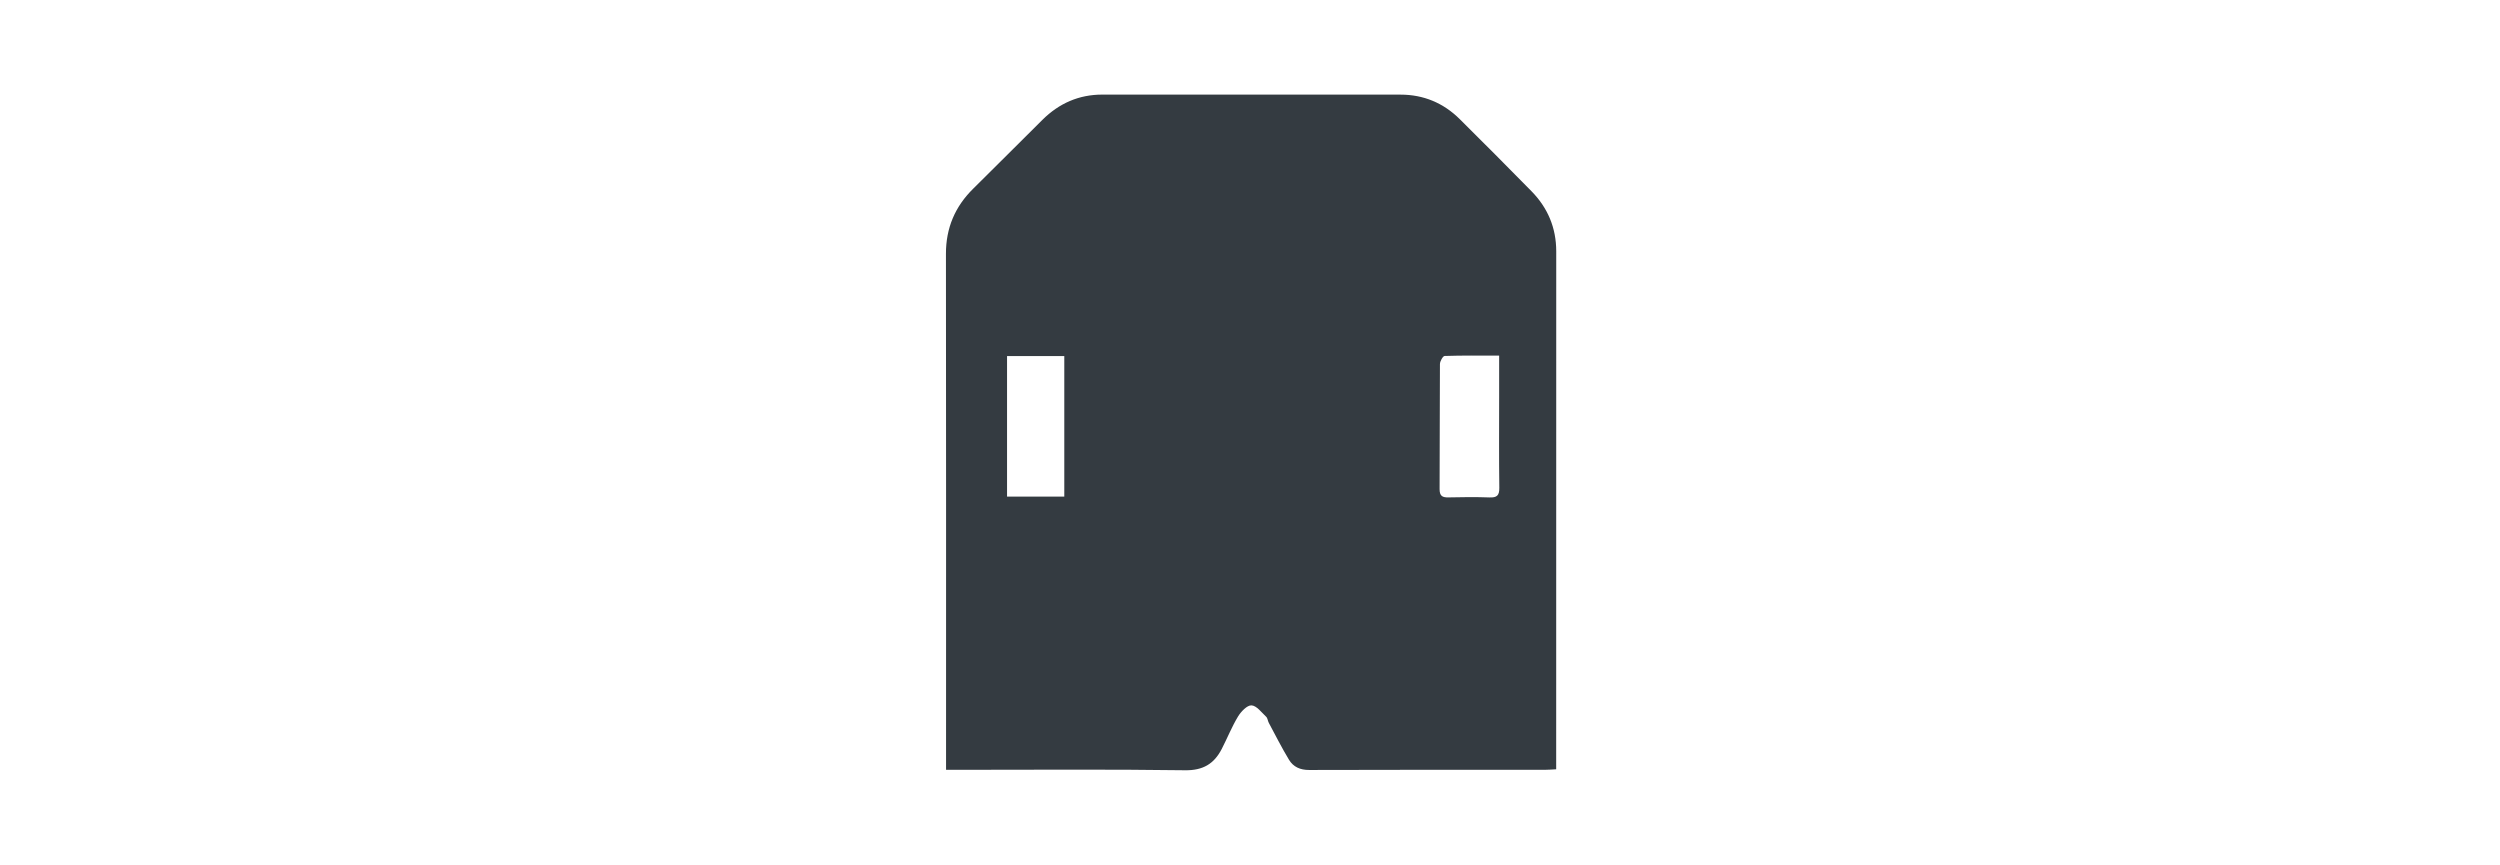 <?xml version="1.0" encoding="UTF-8"?>
<svg width="370px" height="128px" viewBox="0 0 370 128" version="1.1" xmlns="http://www.w3.org/2000/svg" xmlns:xlink="http://www.w3.org/1999/xlink">
    <title>pc-128</title>
    <g id="pc-128" stroke="none" stroke-width="1" fill="none" fill-rule="evenodd">
        <path d="M149.043,73.495 L157.515,73.495 L157.515,52.701 L149.043,52.701 L149.043,73.495 Z M221.873,52.63 C219.036,52.63 216.417,52.596 213.801,52.684 C213.548,52.693 213.114,53.462 213.111,53.88 C213.066,60.043 213.101,66.207 213.06,72.37 C213.053,73.421 213.476,73.638 214.395,73.615 C216.412,73.566 218.433,73.548 220.448,73.621 C221.532,73.66 221.913,73.344 221.898,72.194 C221.836,67.738 221.873,63.281 221.873,58.825 C221.873,56.841 221.873,54.858 221.873,52.63 L221.873,52.63 Z M140.016,113.933 L140.016,112.062 C140.016,87.23 140.032,62.397 140,37.564 C139.995,33.722 141.352,30.565 144.046,27.912 C147.478,24.531 150.871,21.109 154.295,17.72 C156.751,15.29 159.678,13.998 163.15,14 C177.861,14.009 192.572,14.001 207.284,14.005 C210.688,14.006 213.621,15.234 216.04,17.629 C219.598,21.152 223.126,24.707 226.637,28.277 C229.059,30.739 230.325,33.694 230.323,37.213 C230.308,62.188 230.315,87.163 230.315,112.138 L230.315,113.854 C229.714,113.884 229.218,113.93 228.722,113.93 C217.066,113.934 205.41,113.915 193.754,113.957 C192.427,113.962 191.413,113.506 190.772,112.446 C189.699,110.672 188.765,108.813 187.783,106.983 C187.627,106.694 187.611,106.285 187.392,106.08 C186.708,105.437 185.985,104.443 185.227,104.395 C184.582,104.355 183.669,105.313 183.225,106.046 C182.3,107.575 181.636,109.262 180.812,110.856 C179.673,113.058 178.035,114.036 175.384,113.999 C164.247,113.843 153.107,113.933 141.967,113.933 C141.409,113.933 140.85,113.933 140.016,113.933 L140.016,113.933 Z" id="logo" fill="#343B41"></path>
    </g>
</svg>